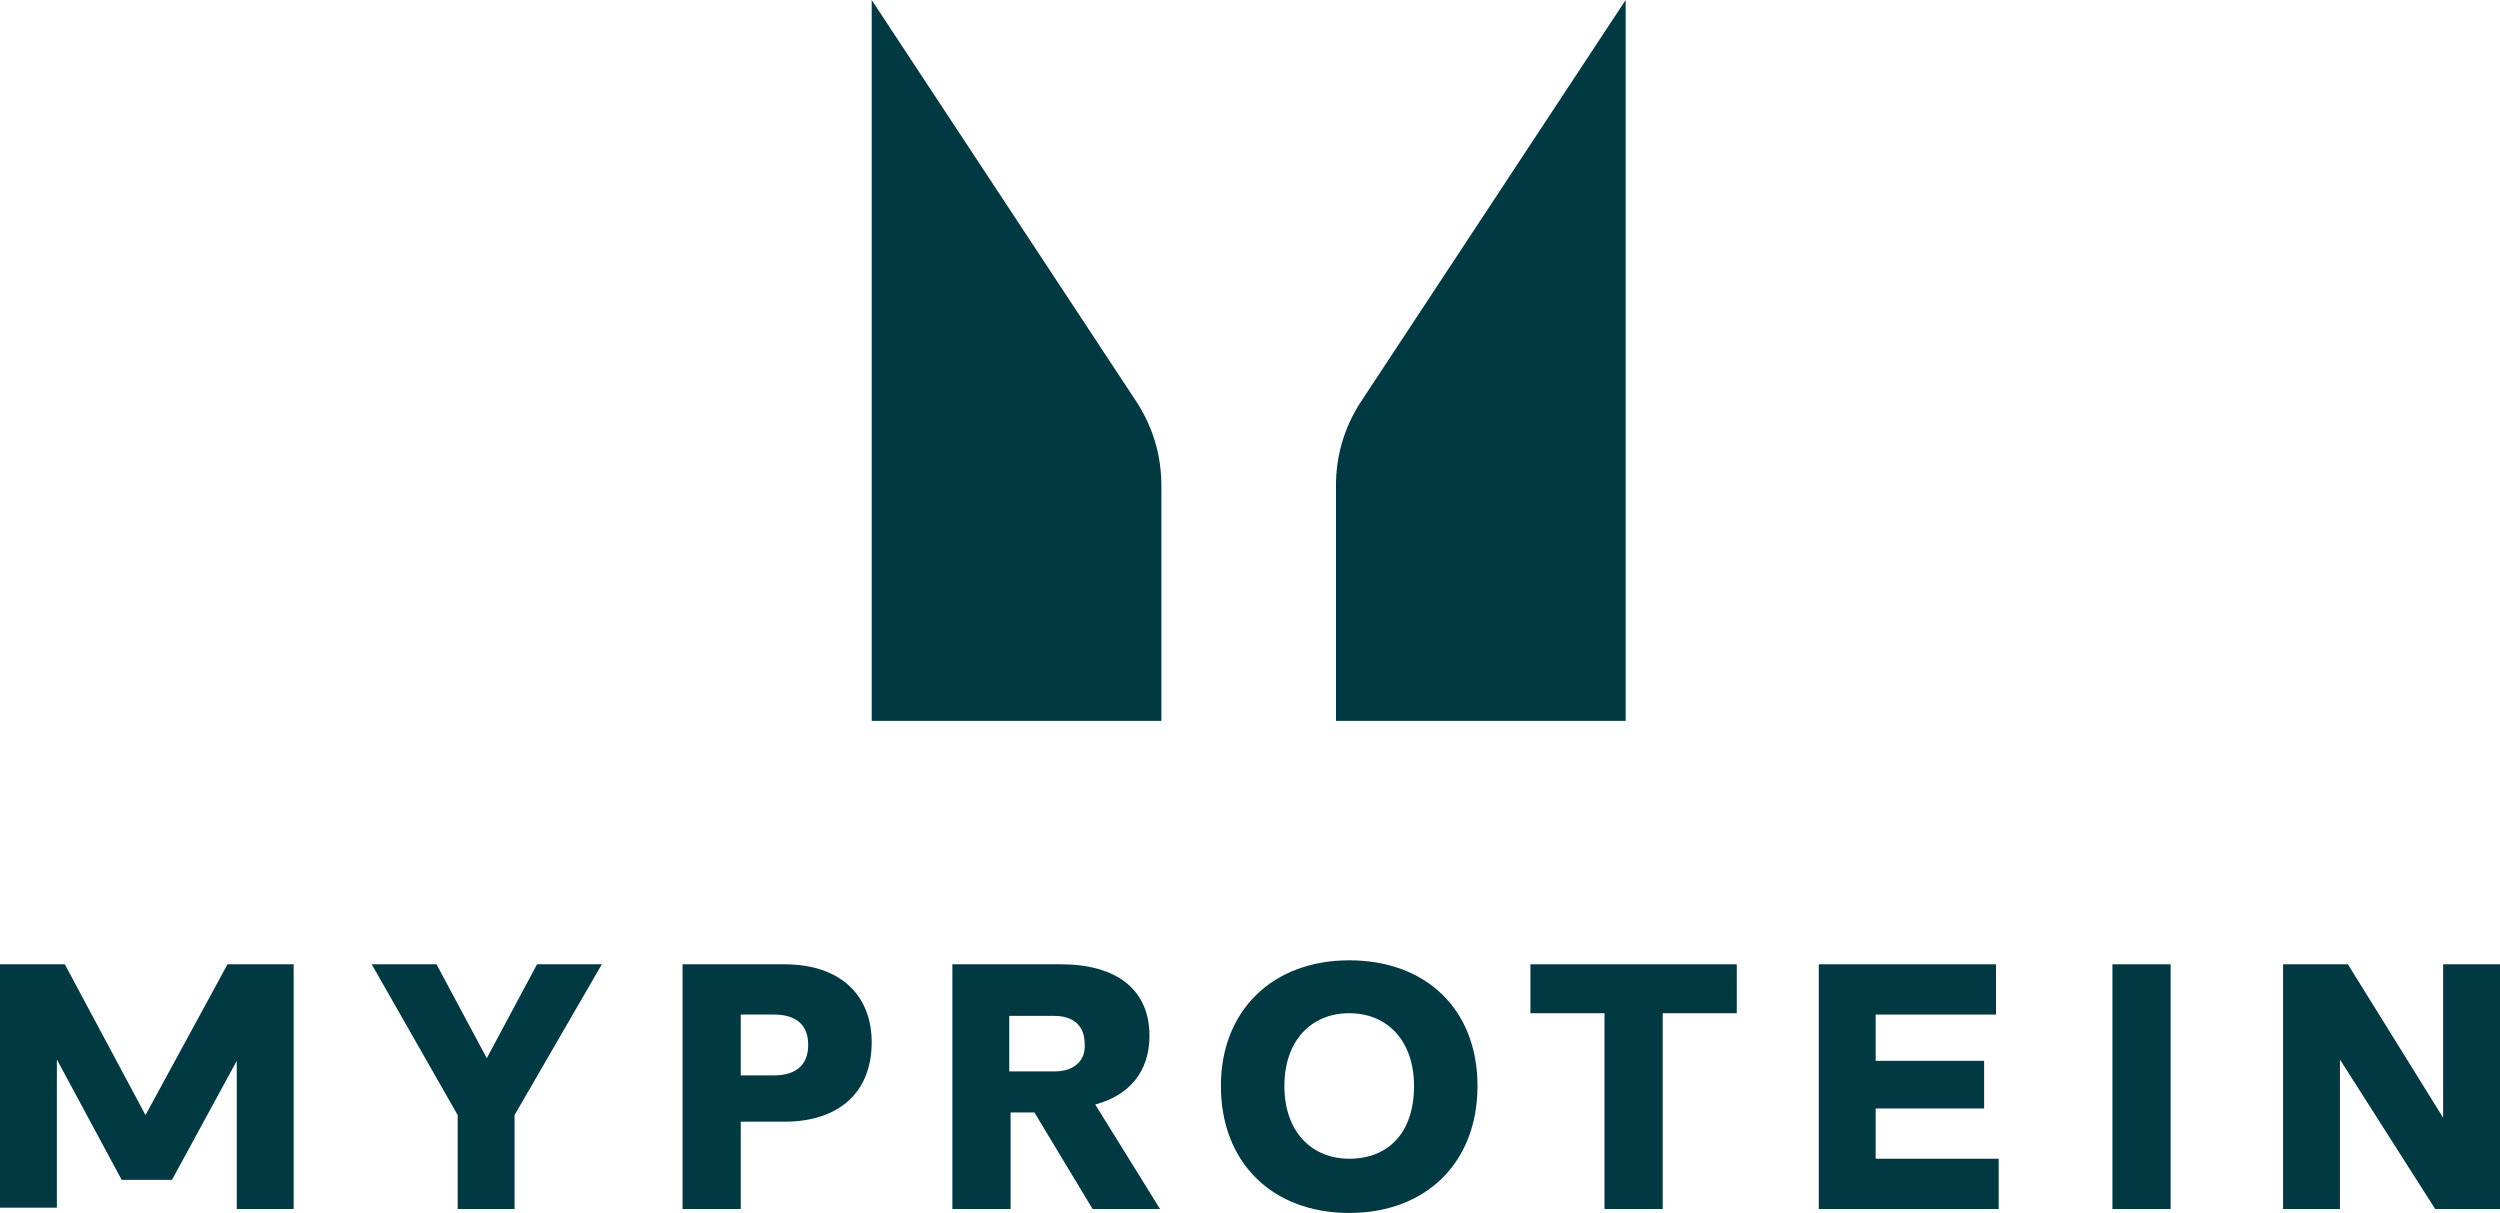 <?xml version="1.0" encoding="utf-8"?>
<!-- Generator: Adobe Illustrator 28.0.0, SVG Export Plug-In . SVG Version: 6.00 Build 0)  -->
<svg version="1.1" id="Ebene_1" xmlns="http://www.w3.org/2000/svg" xmlns:xlink="http://www.w3.org/1999/xlink" x="0px" y="0px"
	 viewBox="0 0 189 91.7" style="enable-background:new 0 0 189 91.7;" xml:space="preserve">
<style type="text/css">
	.st0{fill:#003942;}
</style>
<path class="st0" d="M122.9,0v54.5h-21.9V36.7c0-2.2,0.6-4.3,1.8-6.2L122.9,0z M65.9,0v54.5h21.9V36.7c0-2.2-0.6-4.3-1.8-6.2L65.9,0
	z"/>
<g>
	<polygon class="st0" points="36.8,80 33,72.9 28.1,72.9 34.6,84.3 34.6,91.4 38.9,91.4 38.9,84.3 45.5,72.9 40.6,72.9 	"/>
	<path class="st0" d="M59.3,72.9h-7.7v18.5H56v-6.6h3.3c4.1,0,6.6-2.2,6.6-6C65.9,75.3,63.6,72.9,59.3,72.9z M58.5,81.3H56v-4.6h2.5
		c1.6,0,2.6,0.7,2.6,2.3C61.1,80.4,60.3,81.3,58.5,81.3z"/>
	<path class="st0" d="M86.9,78.3c0-3.5-2.5-5.4-6.7-5.4H72v18.5h4.4v-7.3h1.8l4.4,7.3h5.1l-4.9-7.9C85.4,82.8,86.9,81,86.9,78.3z
		 M79.7,81h-3.4v-4.2h3.4c1.5,0,2.3,0.8,2.3,2.1C82.1,80.1,81.3,81,79.7,81z"/>
	<path class="st0" d="M102,72.6c-5.8,0-9.7,3.8-9.7,9.5c0,5.8,3.9,9.6,9.7,9.6c5.8,0,9.7-3.8,9.7-9.6
		C111.7,76.3,107.8,72.6,102,72.6z M102,87.6c-2.8,0-4.9-2-4.9-5.5c0-3.4,2-5.5,4.9-5.5c2.9,0,4.9,2.1,4.9,5.5
		C106.9,85.7,104.9,87.6,102,87.6z"/>
	<polygon class="st0" points="115.7,76.6 121.3,76.6 121.3,91.4 125.7,91.4 125.7,76.6 131.3,76.6 131.3,72.9 115.7,72.9 	"/>
	<polygon class="st0" points="141.8,83.8 150,83.8 150,80.2 141.8,80.2 141.8,76.7 150.9,76.7 150.9,72.9 137.5,72.9 137.5,91.4 
		151.1,91.4 151.1,87.6 141.8,87.6 	"/>
	<rect x="159.7" y="72.9" class="st0" width="4.4" height="18.5"/>
	<polygon class="st0" points="184.7,72.9 184.7,84.5 177.5,72.9 172.6,72.9 172.6,91.4 176.9,91.4 176.9,80.1 184.1,91.4 189,91.4 
		189,72.9 	"/>
	<polygon class="st0" points="11,84.3 4.9,72.9 0,72.9 0,91.3 4.3,91.3 4.3,80.1 9.2,89.2 13,89.2 17.9,80.2 17.9,91.4 22.2,91.4 
		22.2,72.9 17.2,72.9 	"/>
</g>
</svg>
